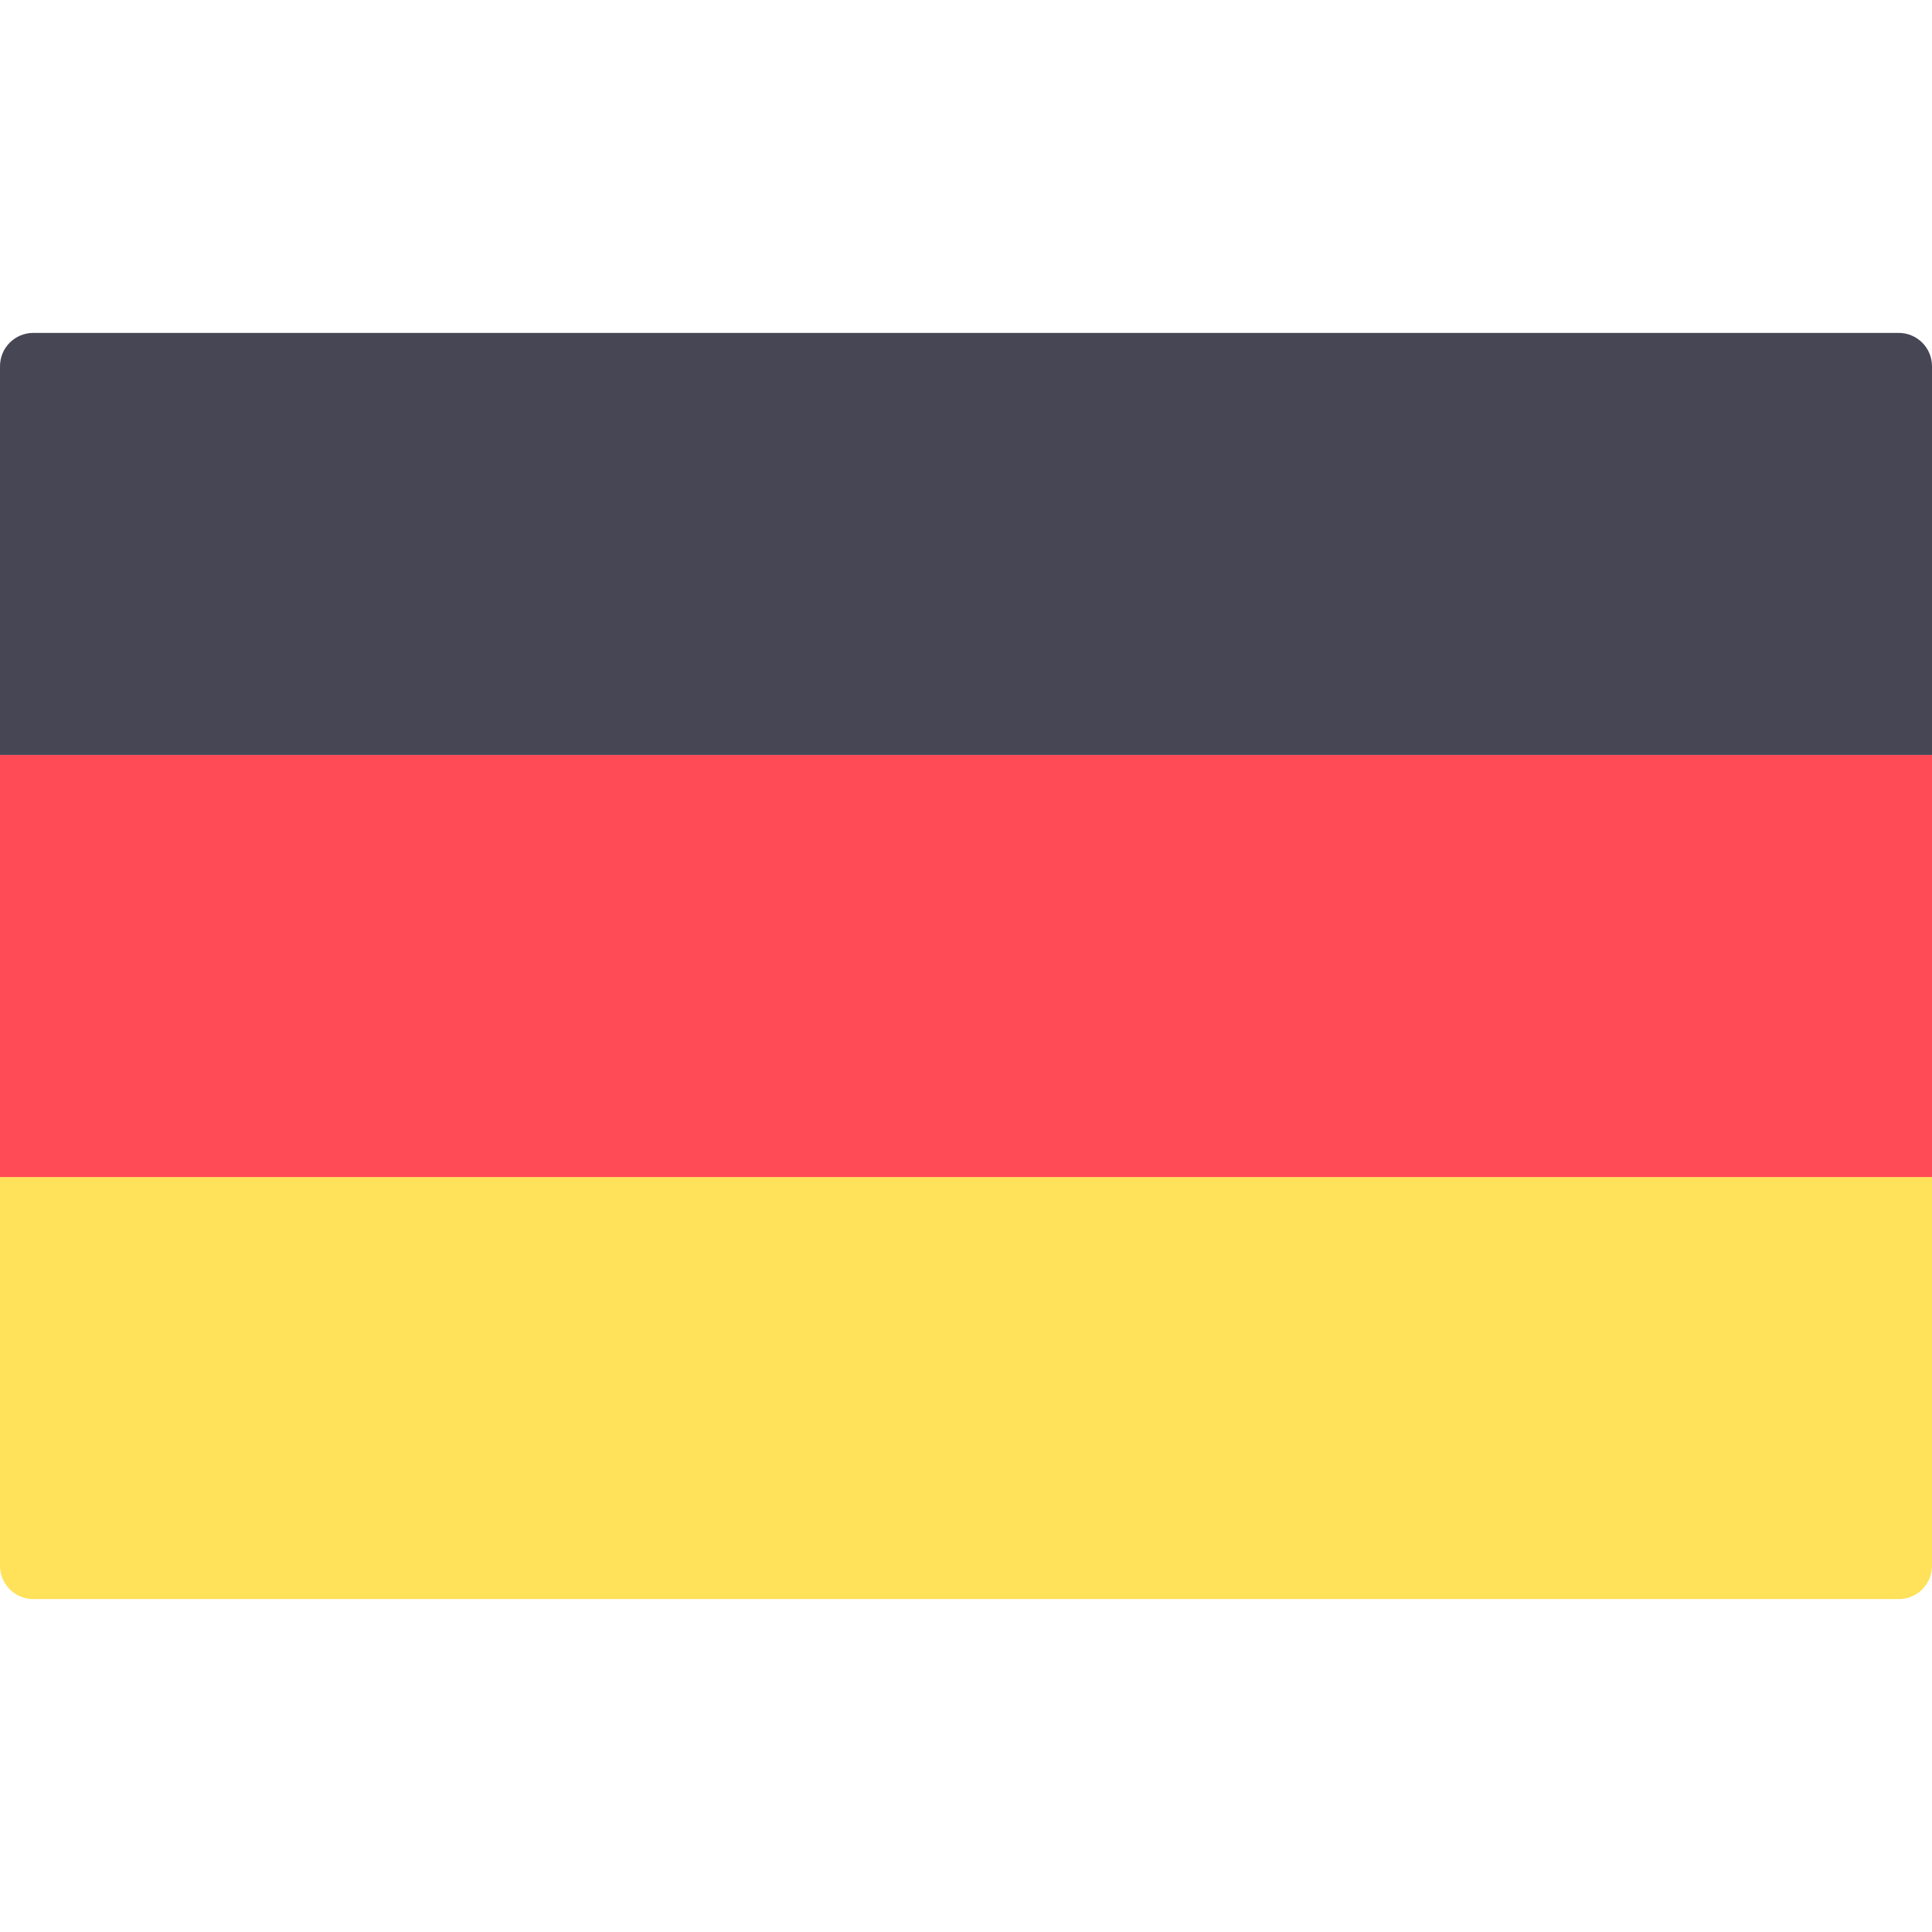 <svg xmlns="http://www.w3.org/2000/svg" fill="none" viewBox="0 0 26 26"><defs/><path fill="#464655" d="M26 10.16H0V4.93c0-.25.2-.45.45-.45h25.1c.25 0 .45.2.45.45v5.23z"/><path fill="#FFE15A" d="M25.55 21.52H.45a.45.45 0 01-.45-.45v-5.23h26v5.23c0 .25-.2.45-.45.45z"/><path fill="#FF4B55" d="M26 10.16H0v5.68h26v-5.68z"/></svg>
